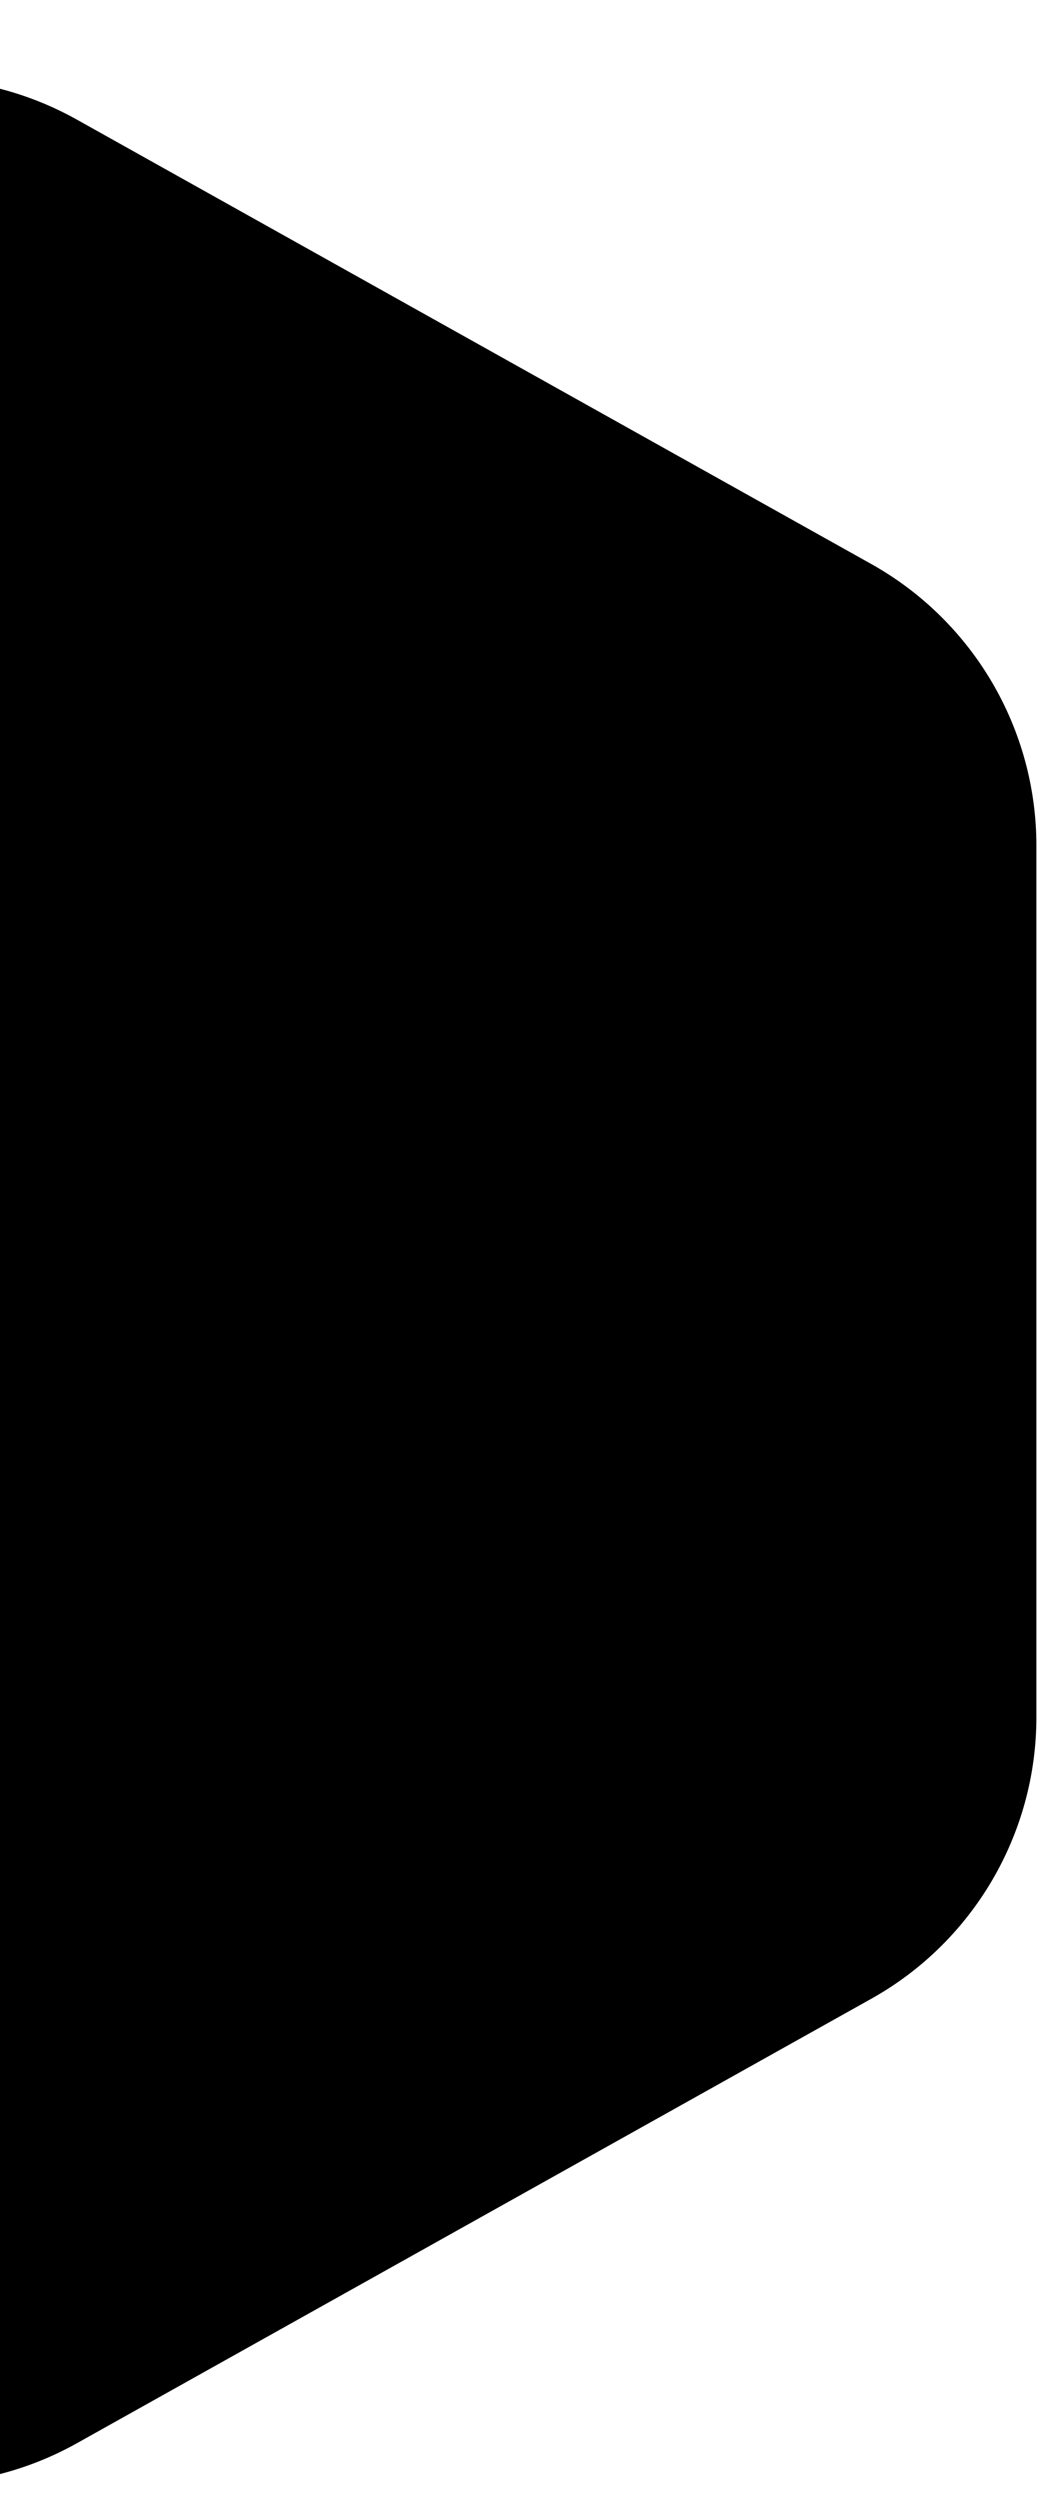 <svg width="13" height="31" viewBox="0 0 13 31" fill="none" xmlns="http://www.w3.org/2000/svg">
    <path
    d="M-2.953 1.483C-1.739 0.804 -0.261 0.804 0.953 1.483L10.809 6.995C12.073 7.703 12.856 9.038 12.856 10.486V21.295C12.856 22.743 12.073 24.079 10.809 24.786L0.953 30.299C-0.261 30.977 -1.739 30.977 -2.953 30.299L-12.809 24.786C-14.073 24.079 -14.856 22.743 -14.856 21.295V10.486C-14.856 9.038 -14.073 7.703 -12.809 6.995L-2.953 1.483Z"
    fill="currentcolor"
    />
</svg>